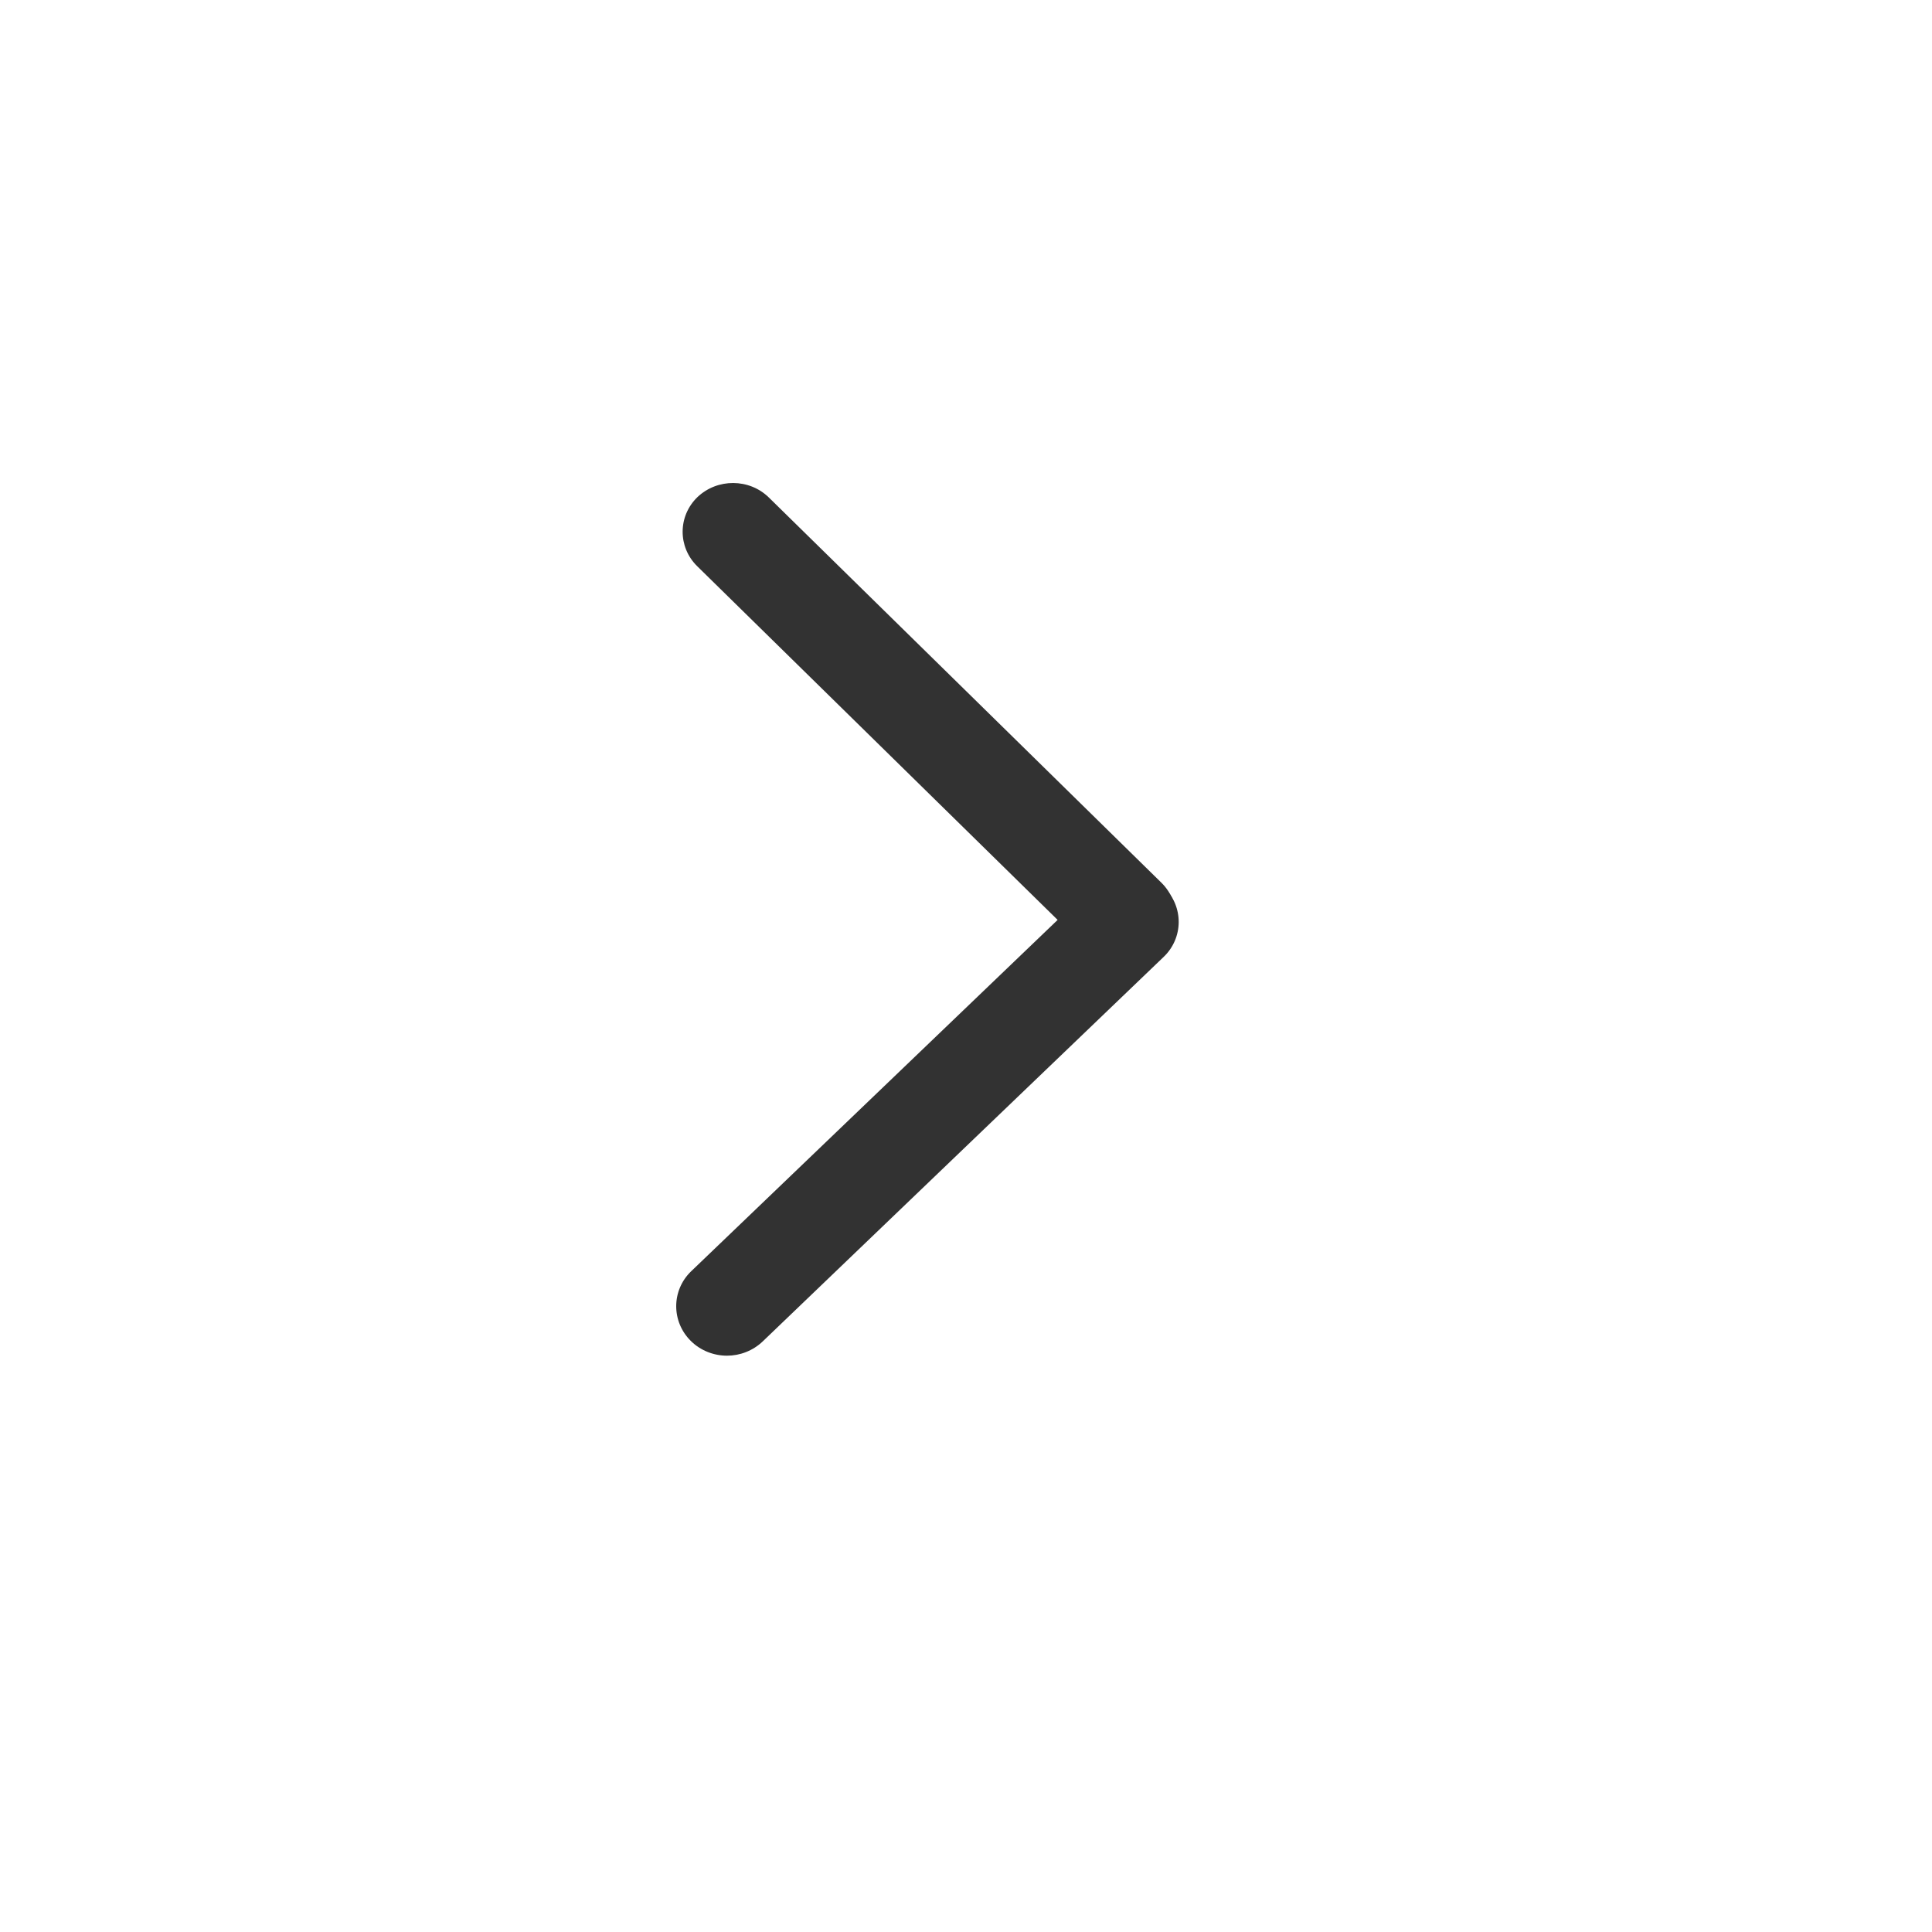 <svg width="20" height="20" viewBox="0 0 20 20" fill="none" xmlns="http://www.w3.org/2000/svg">
<path d="M11.653 10C11.519 10 11.383 9.949 11.282 9.85L7.217 5.861C7.015 5.662 7.017 5.342 7.22 5.146C7.426 4.95 7.756 4.952 7.958 5.149L12.023 9.138C12.225 9.337 12.223 9.657 12.02 9.853C11.917 9.951 11.785 10 11.653 10Z" fill="#323232"/>
<path d="M7.526 14.034C7.391 14.034 7.254 13.983 7.152 13.882C6.948 13.681 6.95 13.357 7.155 13.16L11.305 9.181C11.512 8.983 11.846 8.985 12.05 9.184C12.254 9.385 12.252 9.709 12.046 9.906L7.896 13.886C7.793 13.984 7.659 14.034 7.526 14.034Z" fill="#323232"/>
</svg>
